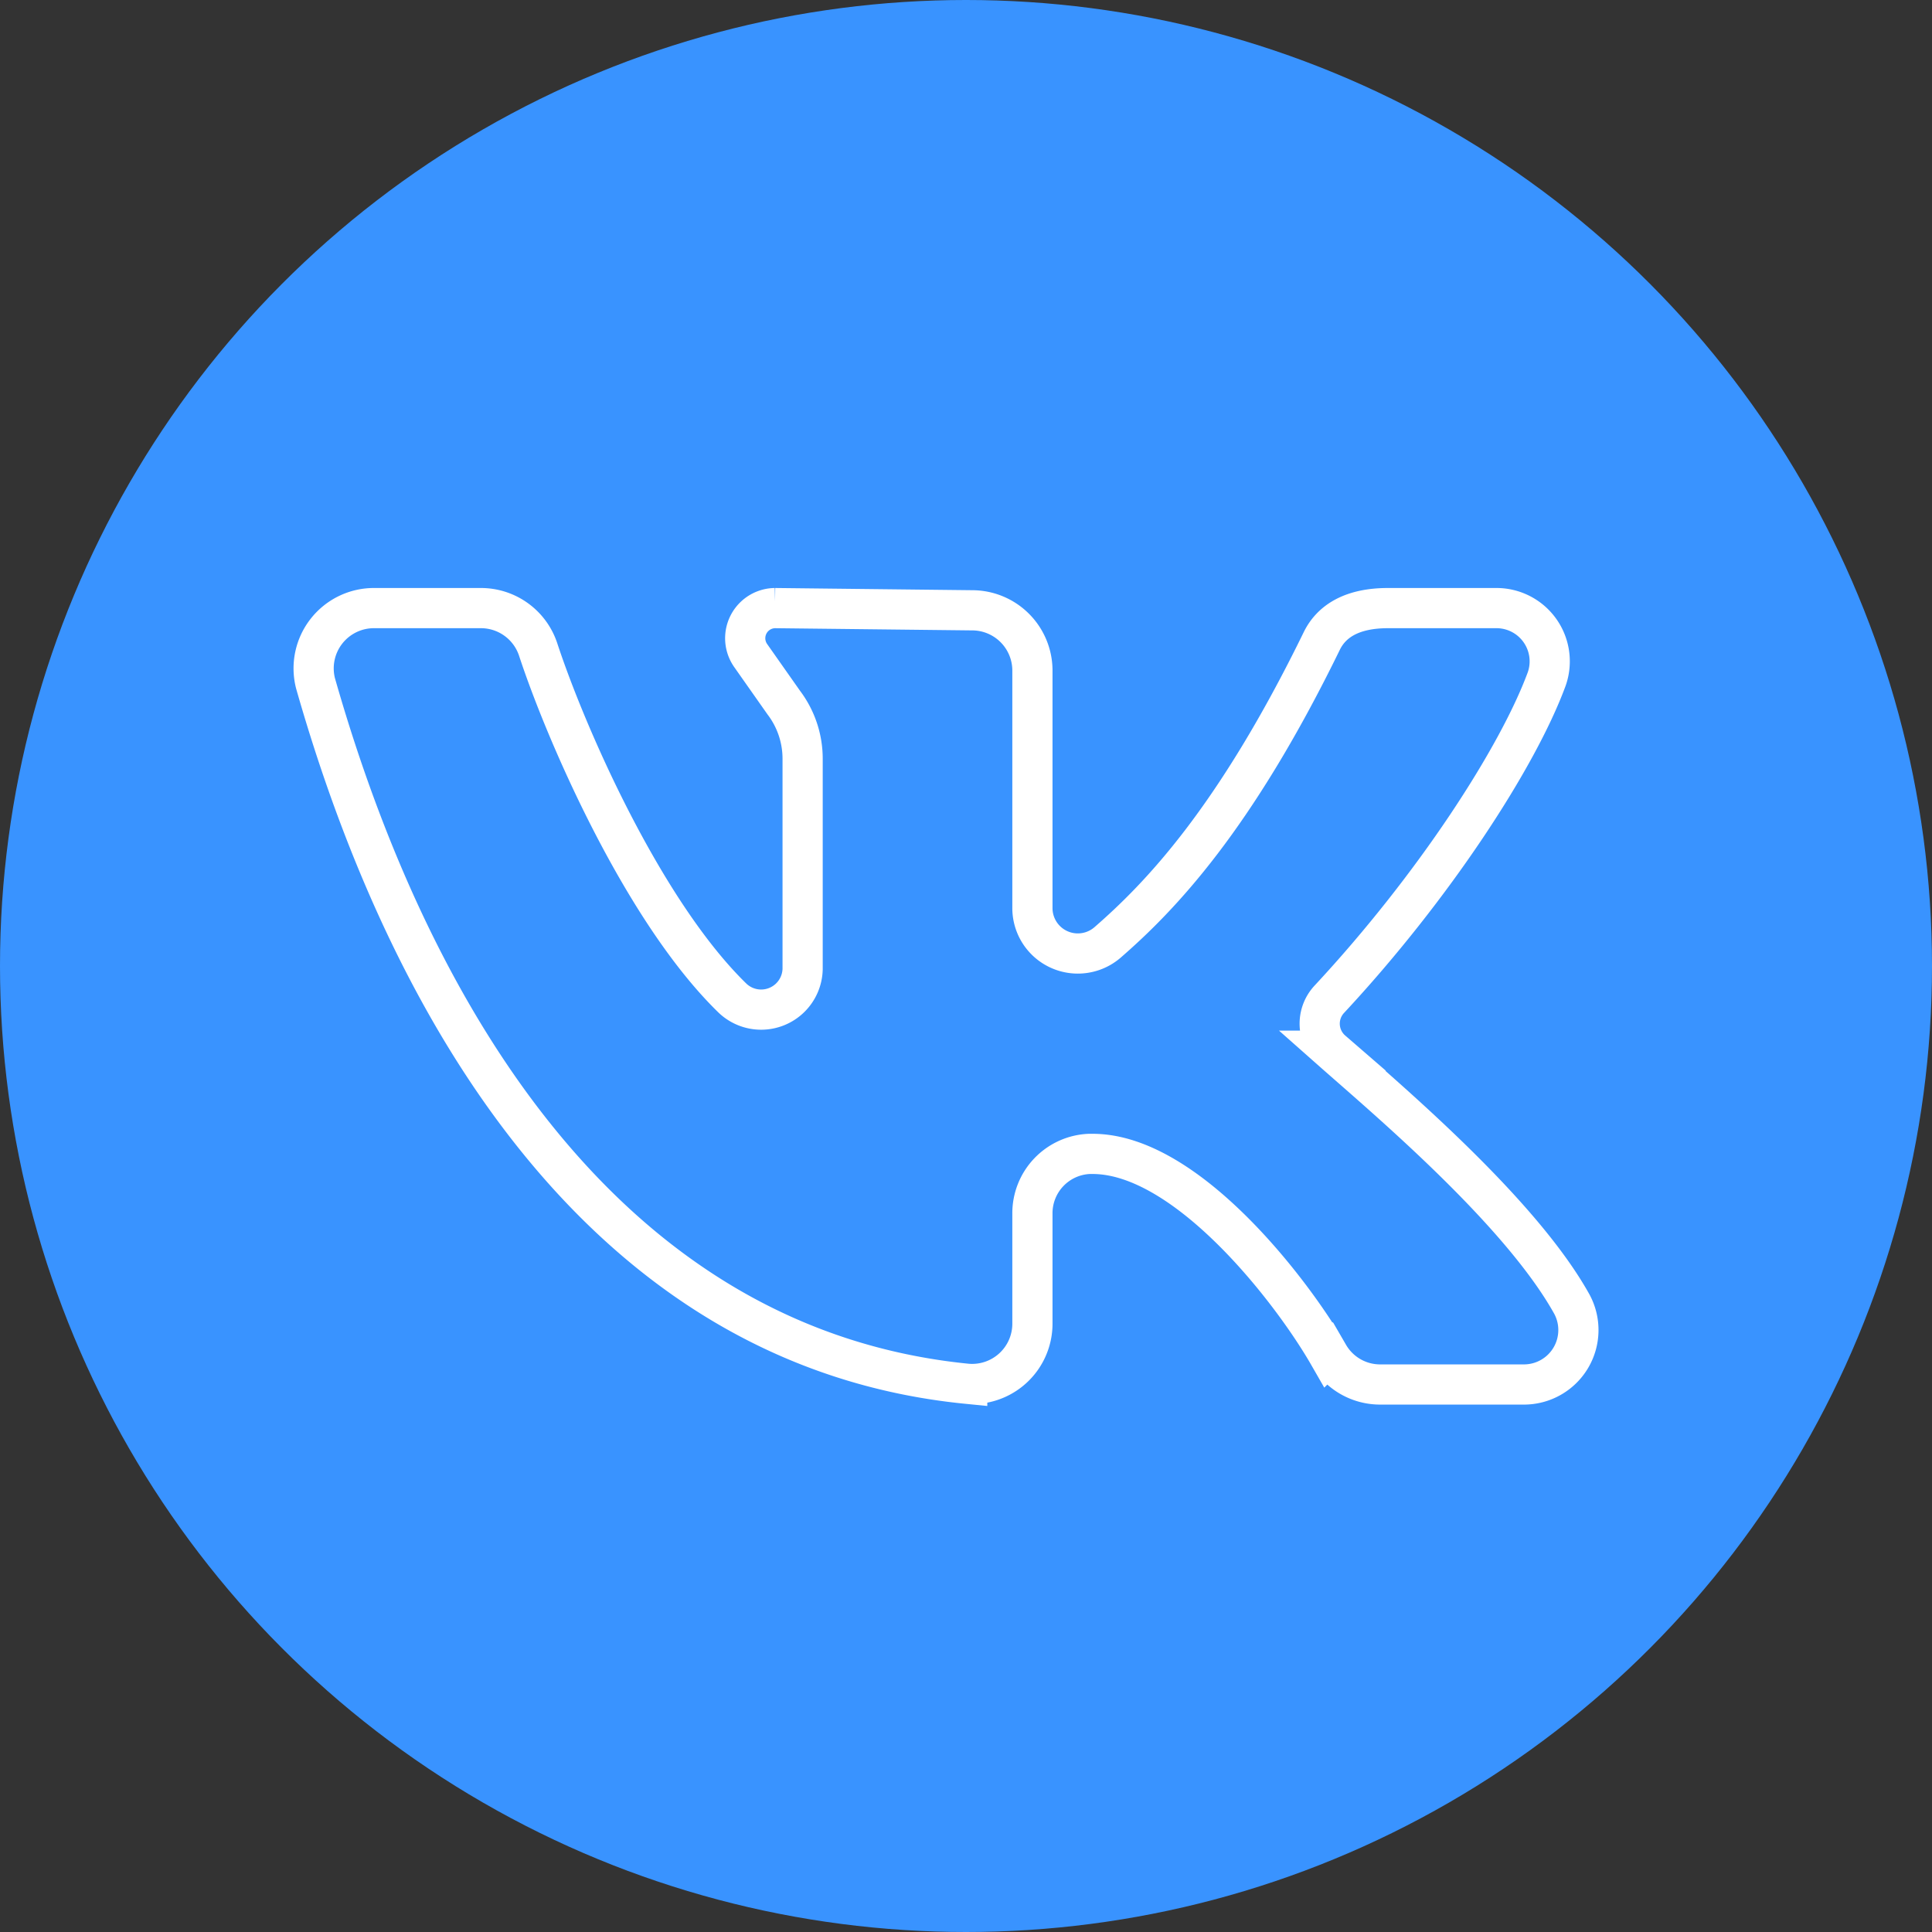 <?xml version="1.0" encoding="UTF-8"?> <svg xmlns="http://www.w3.org/2000/svg" viewBox="0 0 192.28 192.28"><rect x="0" y="0" width="192.28" height="192.28" fill="#333333" stroke="none"/> <defs> <style>.cls-1{fill:#3993ff;}.cls-2{fill:none;stroke:#fff;stroke-miterlimit:10;stroke-width:4px;}</style> </defs> <g id="Слой_2" data-name="Слой 2"> <g id="Слой_1-2" data-name="Слой 1"> <circle class="cls-1" cx="96.14" cy="96.14" r="96.14"></circle> <path class="cls-2" d="M156.43,129.78c-5.15-9.25-18.39-20.37-23.86-25.21a3.56,3.56,0,0,1-.3-5.09c10.44-11.21,18.79-24.1,21.66-31.89a5.3,5.3,0,0,0-5.05-7.07H138.14c-3.54,0-5.62,1.27-6.6,3.29-8.68,17.78-16.12,25.47-21.33,30a4.52,4.52,0,0,1-7.46-3.4V66.68a6,6,0,0,0-6-5.94l-19.62-.22a3,3,0,0,0-2.4,4.75L78,69.92a9.25,9.25,0,0,1,1.88,5.59l0,20.94a4.13,4.13,0,0,1-7,2.87c-8.87-8.64-16.56-26.27-19.33-34.71a6,6,0,0,0-5.69-4.09l-10.58,0A6,6,0,0,0,31.4,68c9.67,33.94,29.51,66.22,64.86,69.72a6,6,0,0,0,6.49-5.93v-11a5.91,5.91,0,0,1,5.66-5.95h.33c9.35,0,19.82,13.61,23.49,20a5.92,5.92,0,0,0,5.15,2.95h14.23A5.42,5.42,0,0,0,156.43,129.78Z"></path> </g> </g> </svg> 
